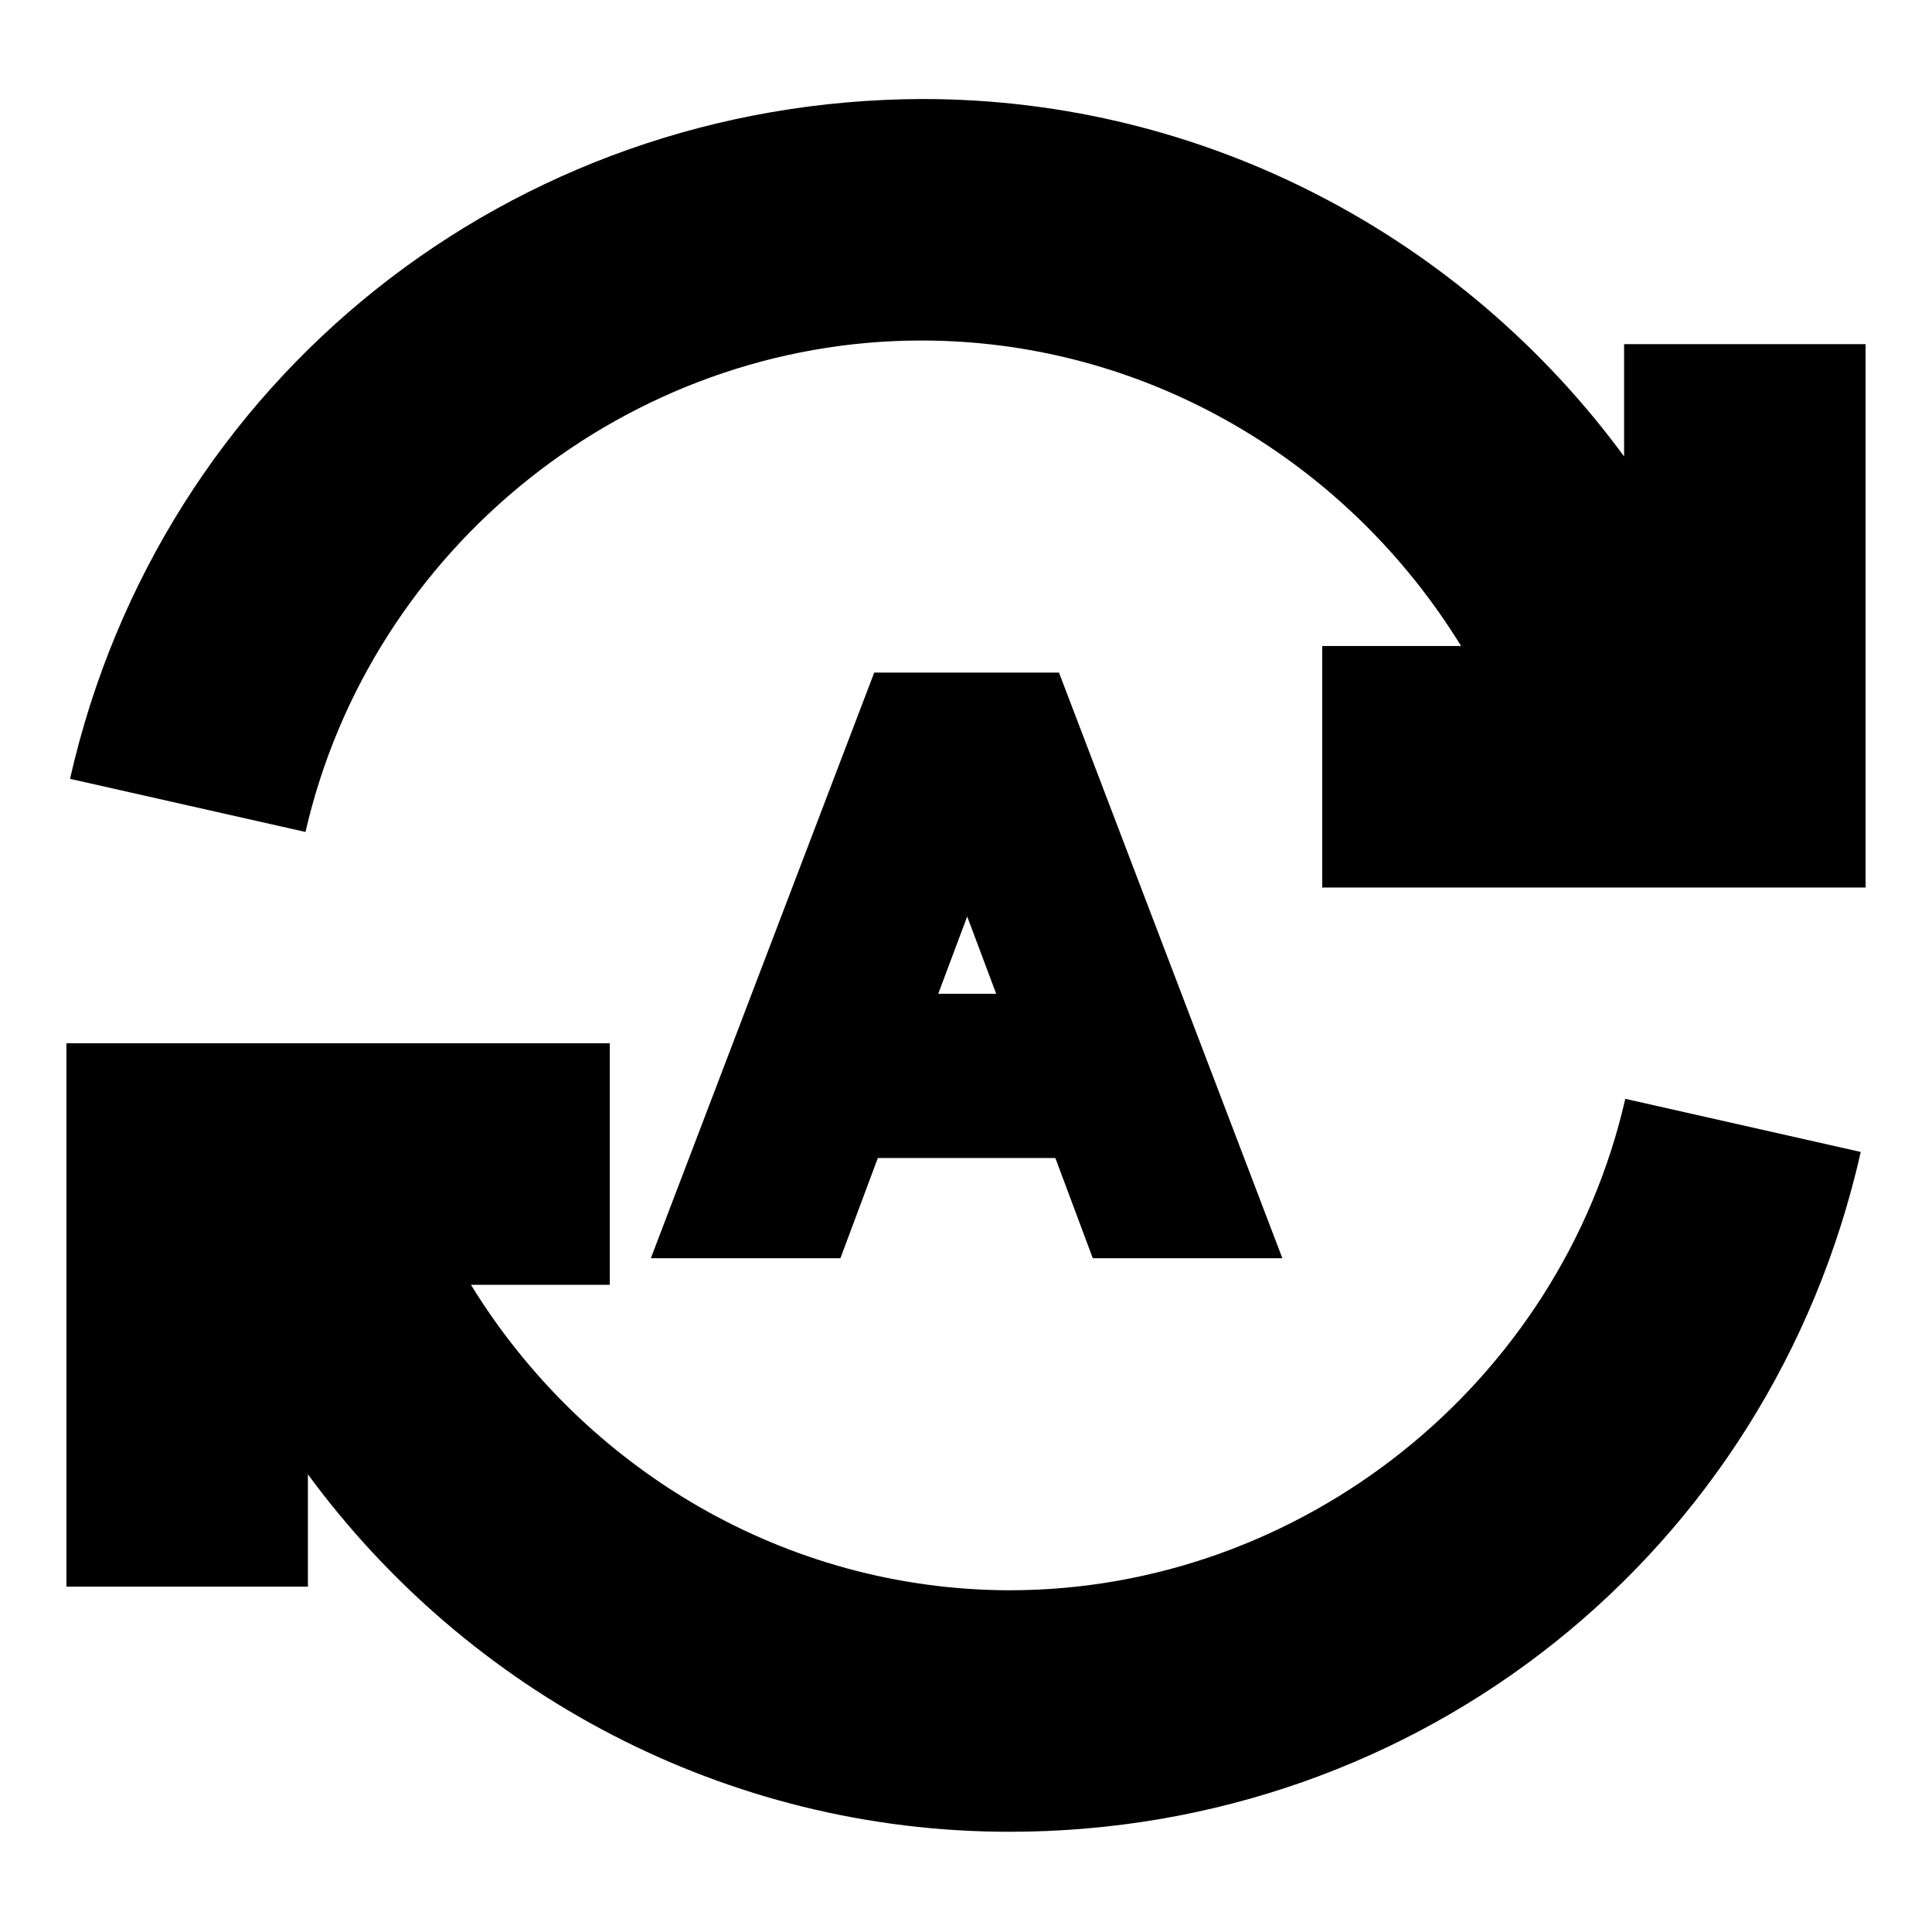 <svg width="16" height="16" viewBox="0 0 16 16" fill="none" xmlns="http://www.w3.org/2000/svg">
<path d="M8.74 9.59L9.05 10.42H10.62L8.77 5.57H7.24L5.39 10.42H6.96L7.27 9.59H8.75H8.74ZM8.24 8.23H7.77L8.01 7.59L8.25 8.23H8.24Z" fill="black"/>
<path d="M13.45 2.85V3.78C12.12 1.97 9.99 0.82 7.64 0.82C4.23 0.83 1.33 3.14 0.58 6.45L2.53 6.89C3.07 4.53 5.21 2.82 7.63 2.82C9.49 2.82 11.16 3.82 12.1 5.35H10.95V7.35H15.45V2.85H13.45Z" fill="black"/>
<path d="M8.37 13.17C6.51 13.17 4.84 12.17 3.9 10.64H5.05V8.64H0.55V13.14H2.55V12.21C3.88 14.02 6.01 15.17 8.36 15.17C11.76 15.17 14.66 12.86 15.41 9.54L13.46 9.1C12.92 11.46 10.78 13.17 8.36 13.17H8.37Z" fill="black"/>
</svg>
